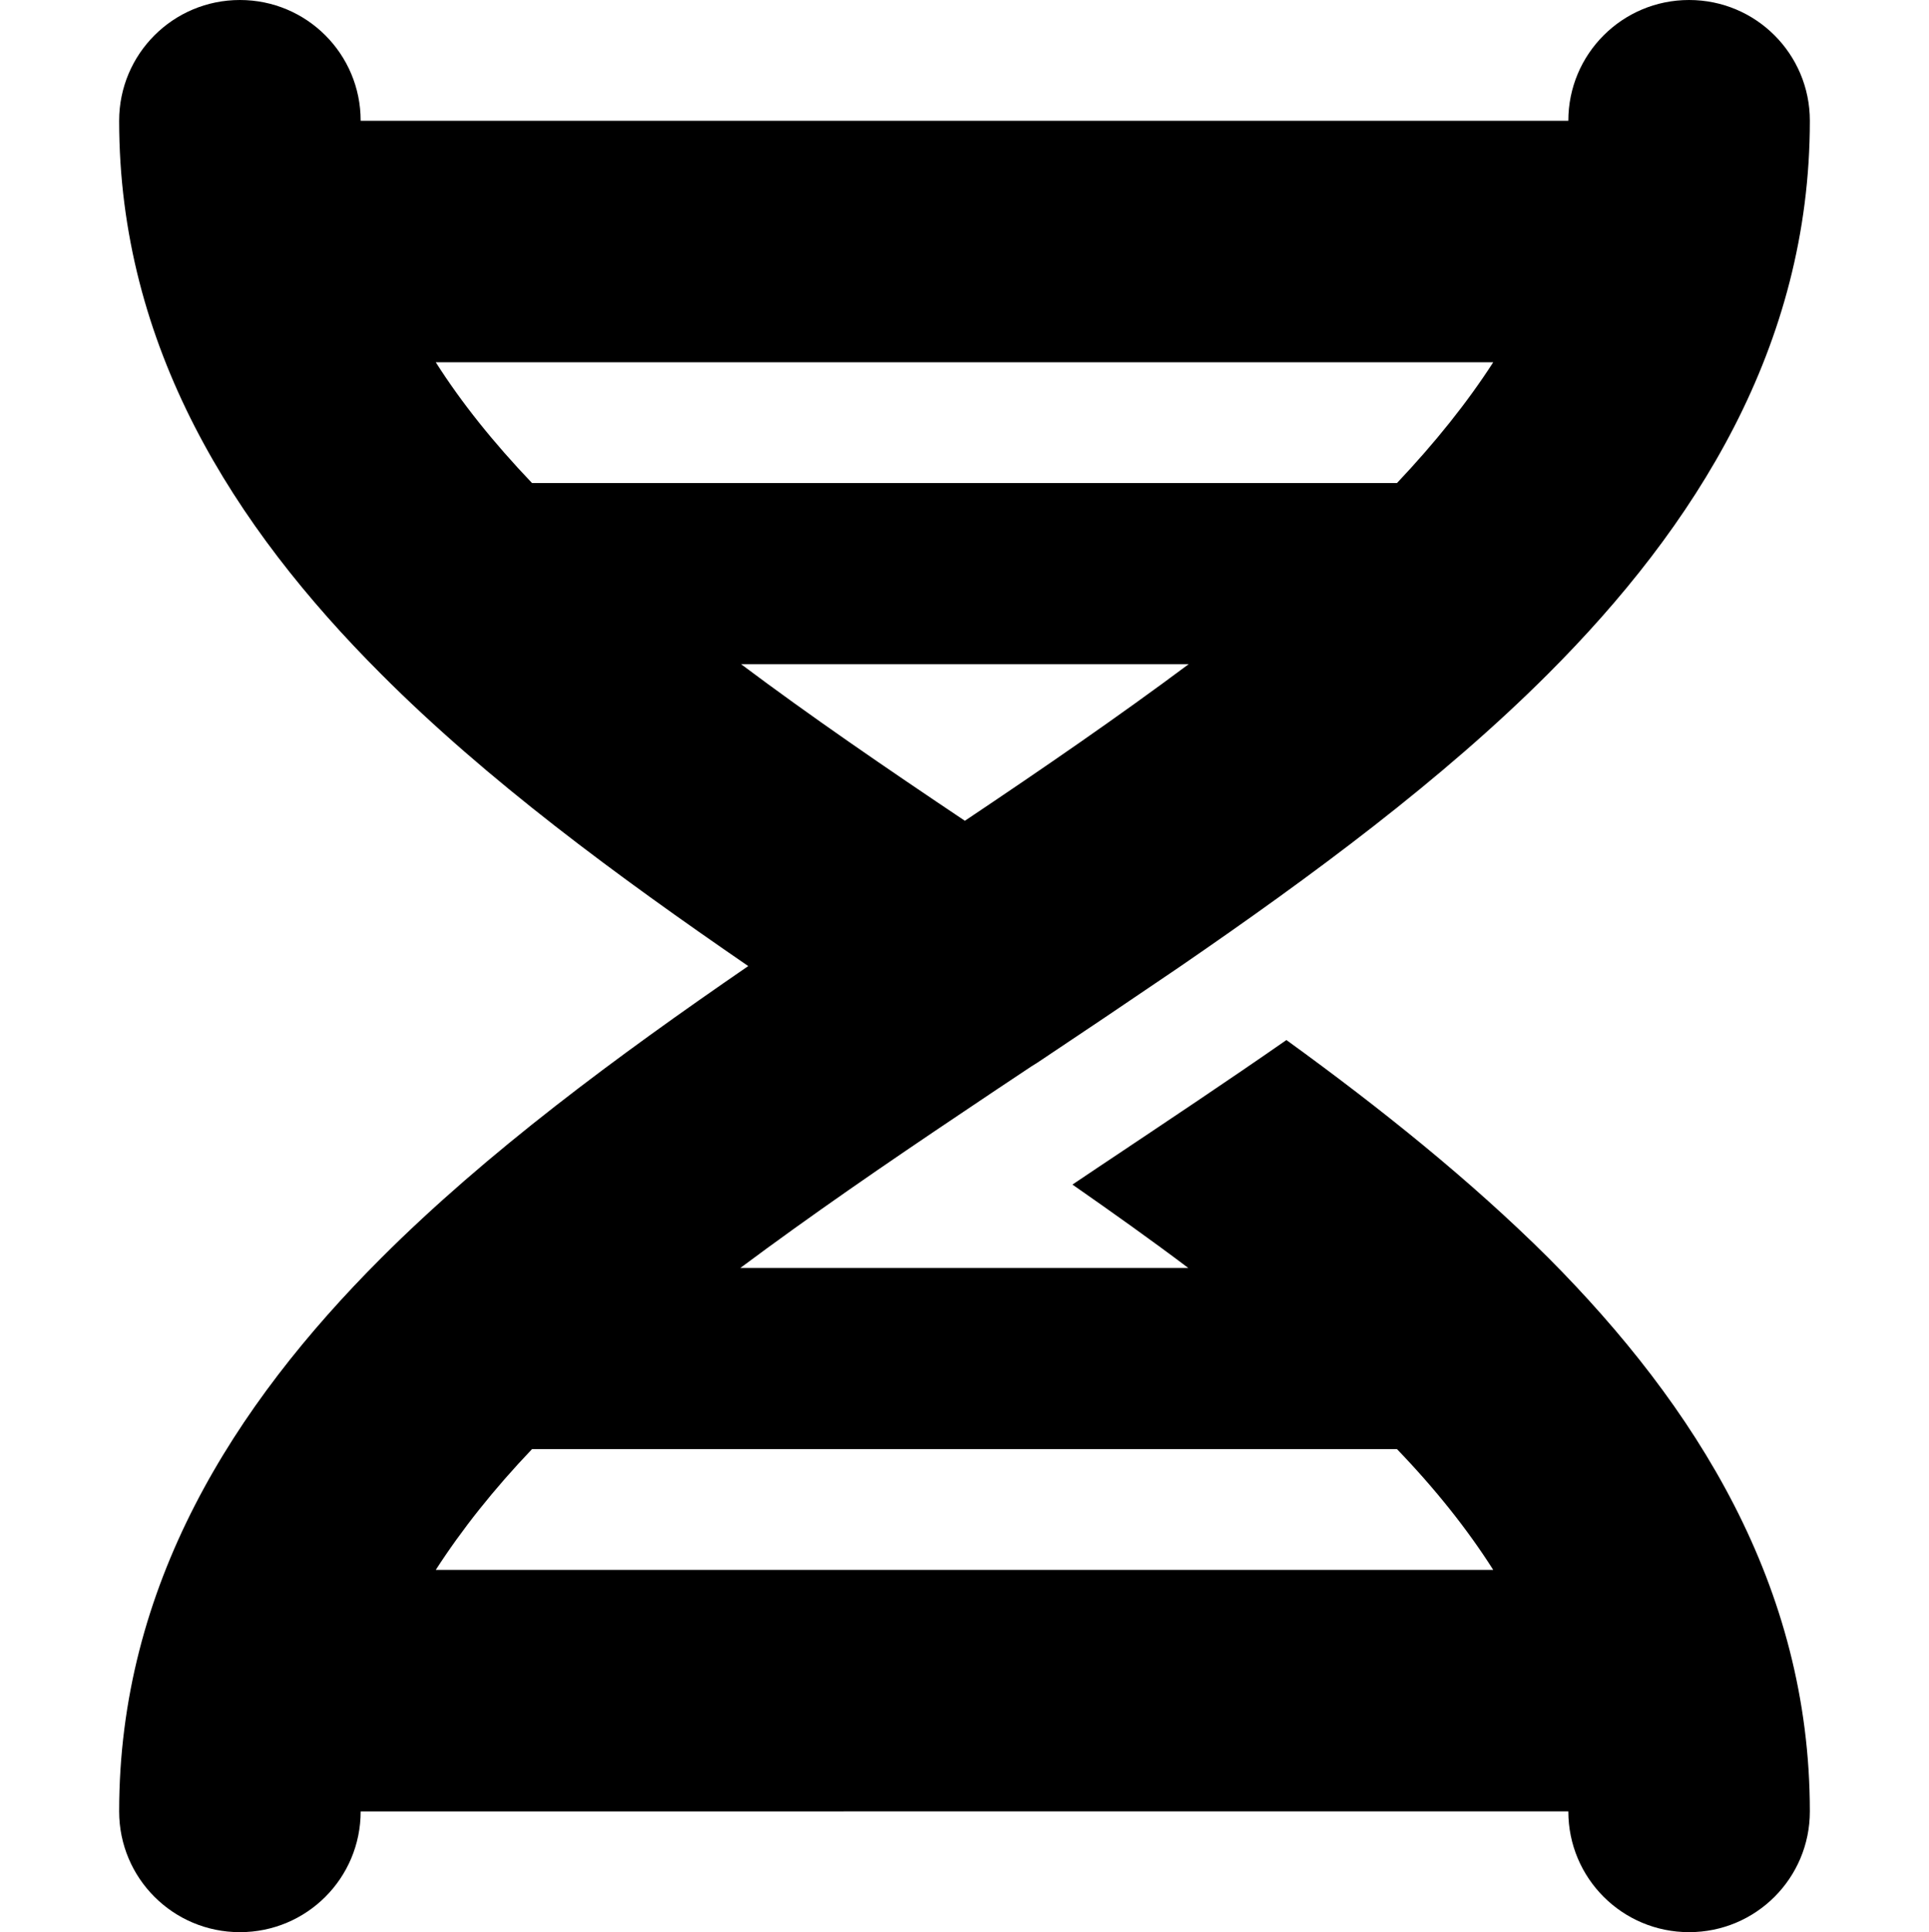 <?xml version="1.0" encoding="UTF-8" standalone="no"?>
<svg
   aria-hidden="true"
   class="svg-inline--fa fa-dna fa-4x text-primary"
   data-icon="dna"
   data-prefix="fas"
   viewBox="0 0 511.138 512"
   version="1.1"
   id="svg1"
   sodipodi:docname="genome-processing.svg"
   width="511.138"
   height="512"
   inkscape:version="1.3.2 (091e20ef0f, 2023-11-25)"
   xmlns:inkscape="http://www.inkscape.org/namespaces/inkscape"
   xmlns:sodipodi="http://sodipodi.sourceforge.net/DTD/sodipodi-0.dtd"
   xmlns="http://www.w3.org/2000/svg"
   xmlns:svg="http://www.w3.org/2000/svg">
  <defs
     id="defs1" />
  <sodipodi:namedview
     id="namedview1"
     pagecolor="#ffffff"
     bordercolor="#000000"
     borderopacity="0.25"
     inkscape:showpageshadow="2"
     inkscape:pageopacity="0.0"
     inkscape:pagecheckerboard="0"
     inkscape:deskcolor="#d1d1d1"
     inkscape:zoom="0.99782158"
     inkscape:cx="490.06757"
     inkscape:cy="385.33943"
     inkscape:window-width="3072"
     inkscape:window-height="1651"
     inkscape:window-x="0"
     inkscape:window-y="0"
     inkscape:window-maximized="1"
     inkscape:current-layer="svg1" />
  <path
     fill="currentColor"
     d="m 447.569,0 c 17.7,0 32,14.3 32,32 0,59.8 -30.3,107.5 -69.4,146.6 -28,28 -62.5,53.5 -97.3,77.4 l -2.5,1.7 c -11.9,8.1 -23.8,16.1 -35.5,23.9 l -1.6,1 c -6,4 -11.9,7.9 -17.8,11.9 -20.9,14 -40.8,27.7 -59.3,41.5 h 118.7 c -9.8,-7.4 -20.1,-14.7 -30.7,-22.1 l 7,-4.7 3,-2 c 15.1,-10.1 30.9,-20.6 46.7,-31.6 25,18.1 48.9,37.3 69.4,57.7 39,39.2 69.3,86.9 69.3,146.7 0,17.7 -14.3,32 -32,32 -17.7,0 -32,-14.3 -32,-32 H 95.569 c 0,17.7 -14.3,32 -32,32 -17.7,0 -32,-14.3 -32,-32 0,-59.8 30.3,-107.5 69.4,-146.6 28,-28 62.5,-53.5 97.3,-77.4 -34.8,-23.9 -69.3,-49.3 -97.3,-77.4 C 61.869,139.5 31.569,91.8 31.569,32 c 0,-17.7 14.3,-32 32,-32 17.7,0 32,14.3 32,32 H 415.569 c 0,-17.7 14.3,-32 32,-32 z m -77.4,384 h -229.2 c -10.1,10.6 -18.6,21.3 -25.5,32 h 280.2 c -6.8,-10.7 -15.3,-21.4 -25.5,-32 z m -229.2,-256 h 229.2 c 10.1,-10.7 18.6,-21.3 25.5,-32 h -280.2 c 6.8,10.7 15.3,21.3 25.5,32 z m 55.4,48 c 18.4,13.8 38.4,27.5 59.3,41.5 20.9,-14 40.8,-27.7 59.3,-41.5 h -118.7 z"
     id="path1" />
</svg>
